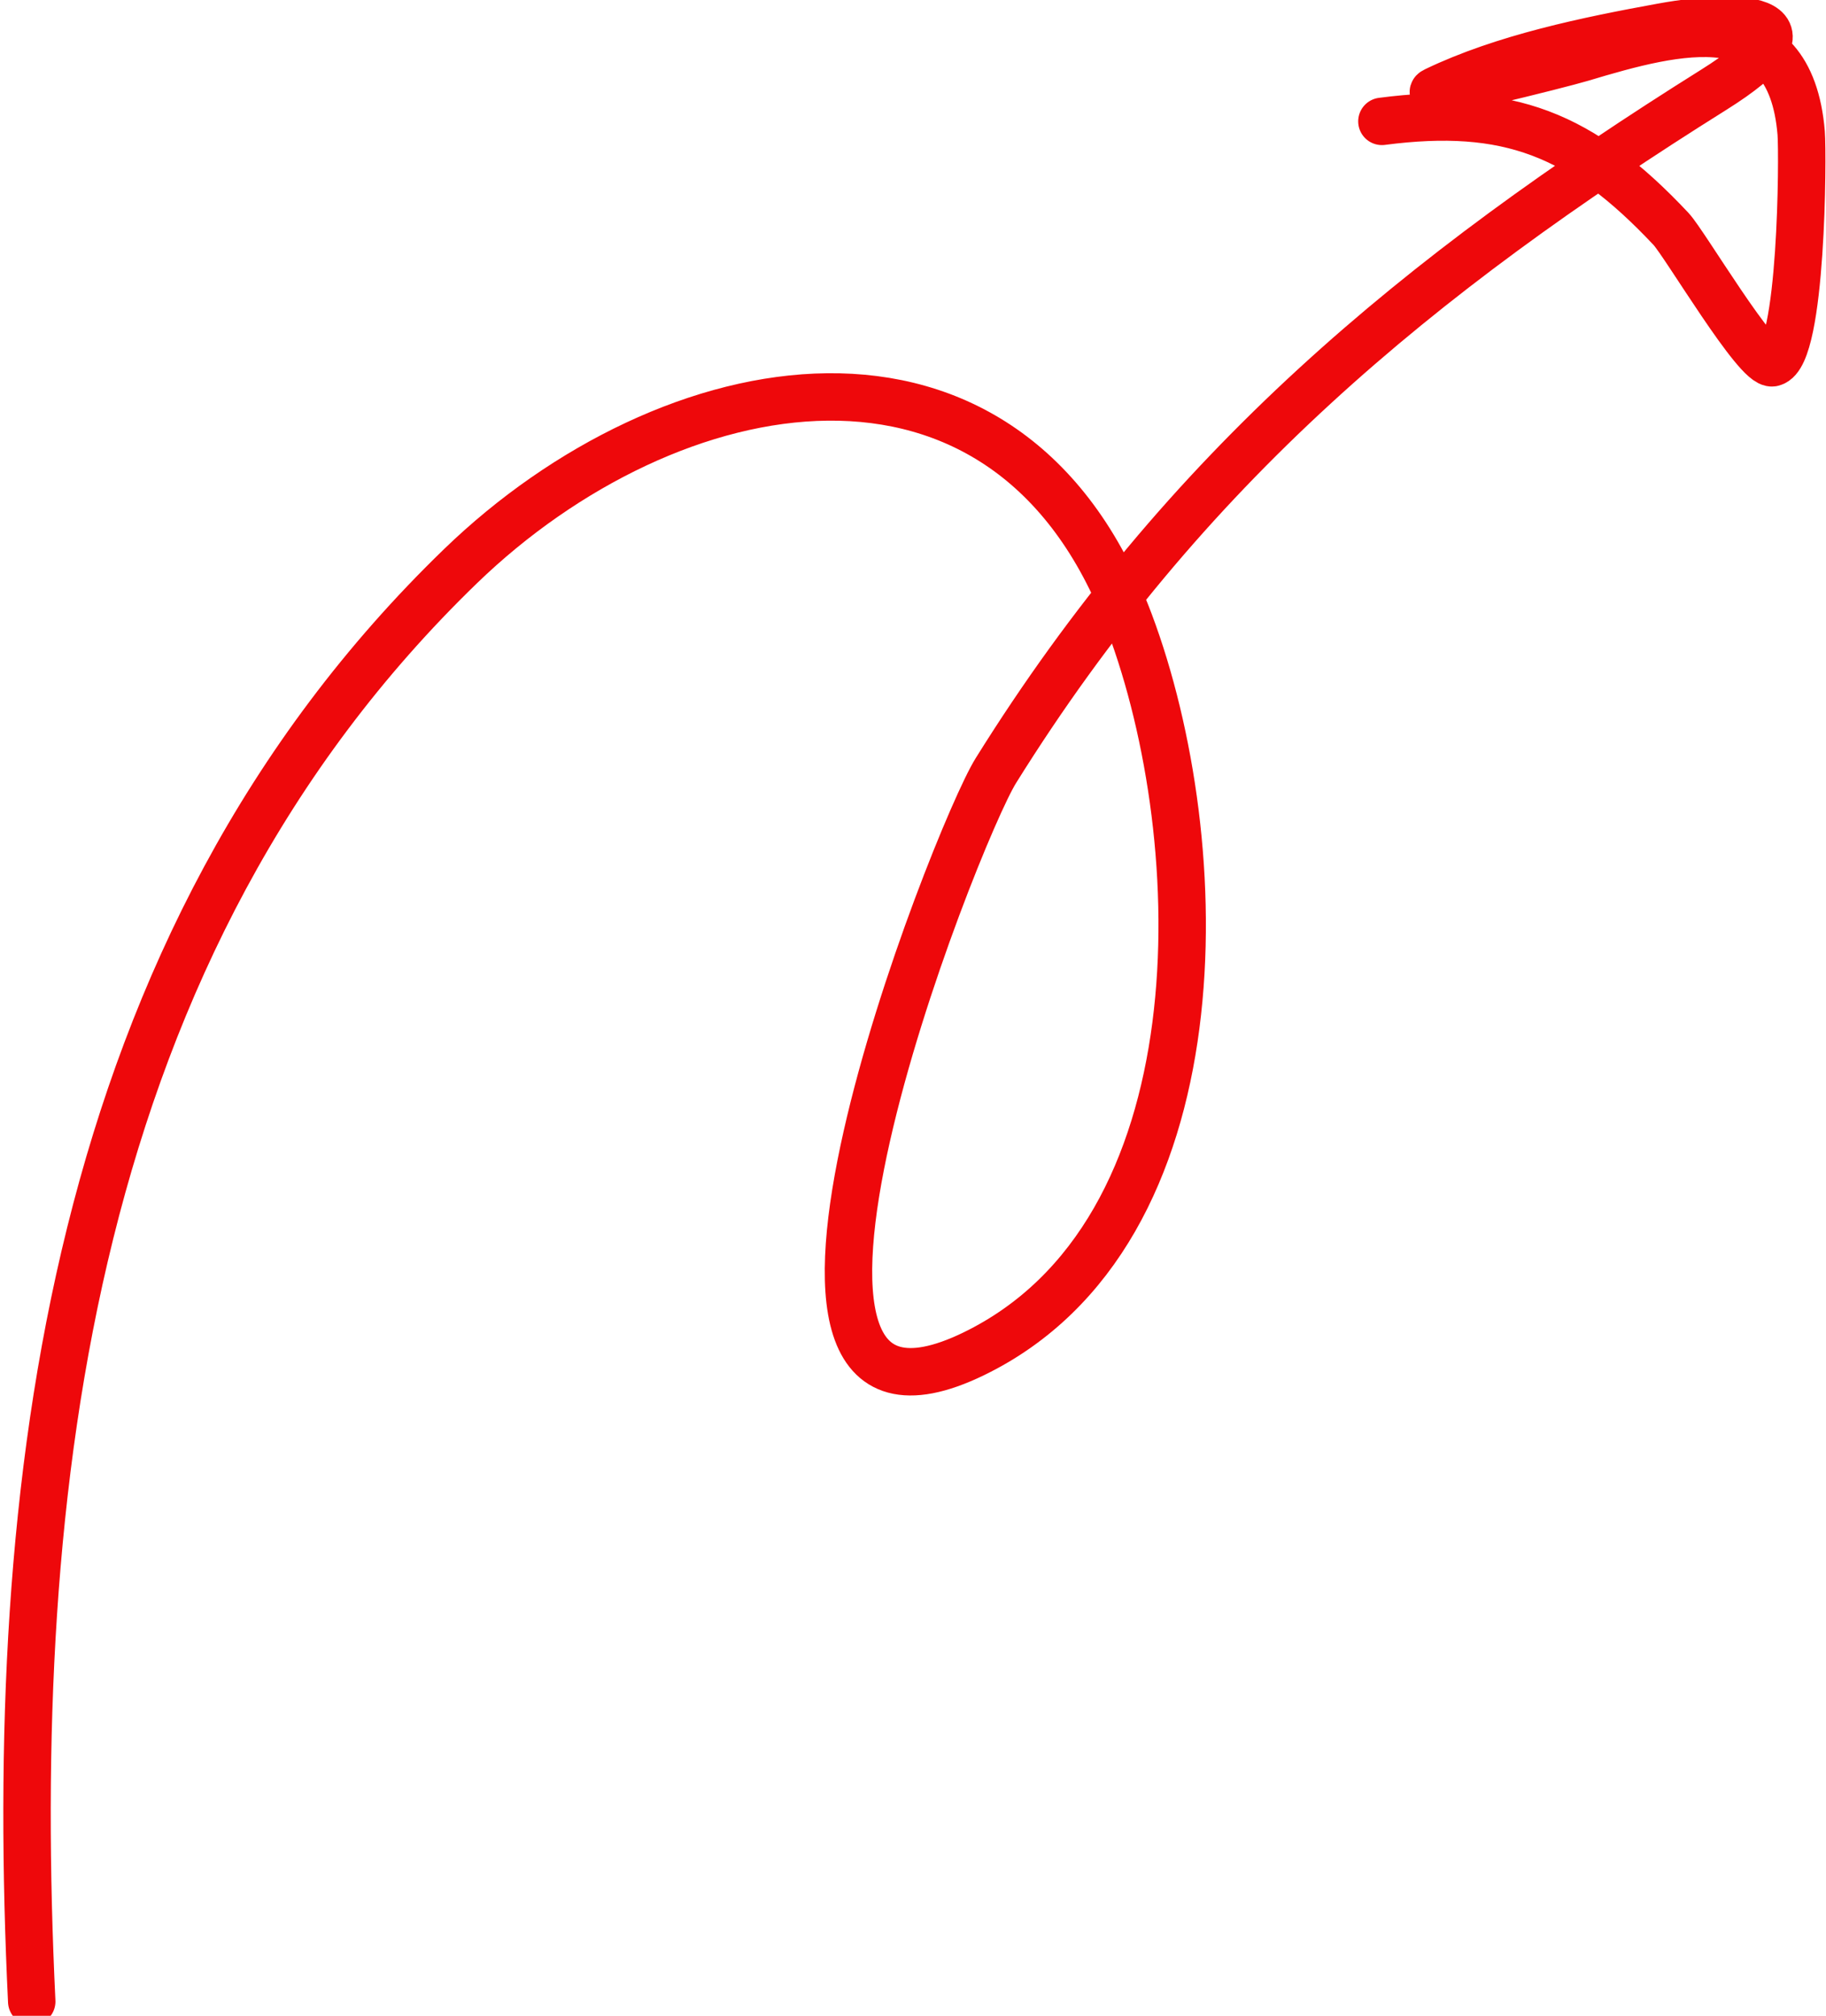 <svg class="h-10 w-10" viewBox="0 0 77 85" fill="none" xmlns="http://www.w3.org/2000/svg">
  <path
    d="M1.338 84.397C0.298 62.712 2.935 39.818 19.419 23.874C28.221 15.36 42.494 12.572 47.628 26.236C51.124 35.542 51.542 51.995 41.06 57.087C29.486 62.709 40.294 35.222 41.994 32.495C49.95 19.731 59.777 11.612 72.27 3.783C76.95 0.85 73.711 0.477 70.095 1.135C66.957 1.705 63.404 2.437 60.529 3.82C59.652 4.241 65.735 2.732 66.683 2.448C70.747 1.227 75.487 -0.022 75.953 5.608C76.027 6.513 75.996 14.984 74.748 15.296C74.099 15.459 71.044 10.27 70.464 9.653C66.7 5.645 63.584 4.424 58.273 5.118"
    stroke="#EE080B"
    stroke-width="2"
    stroke-linecap="round"
  />
</svg>
